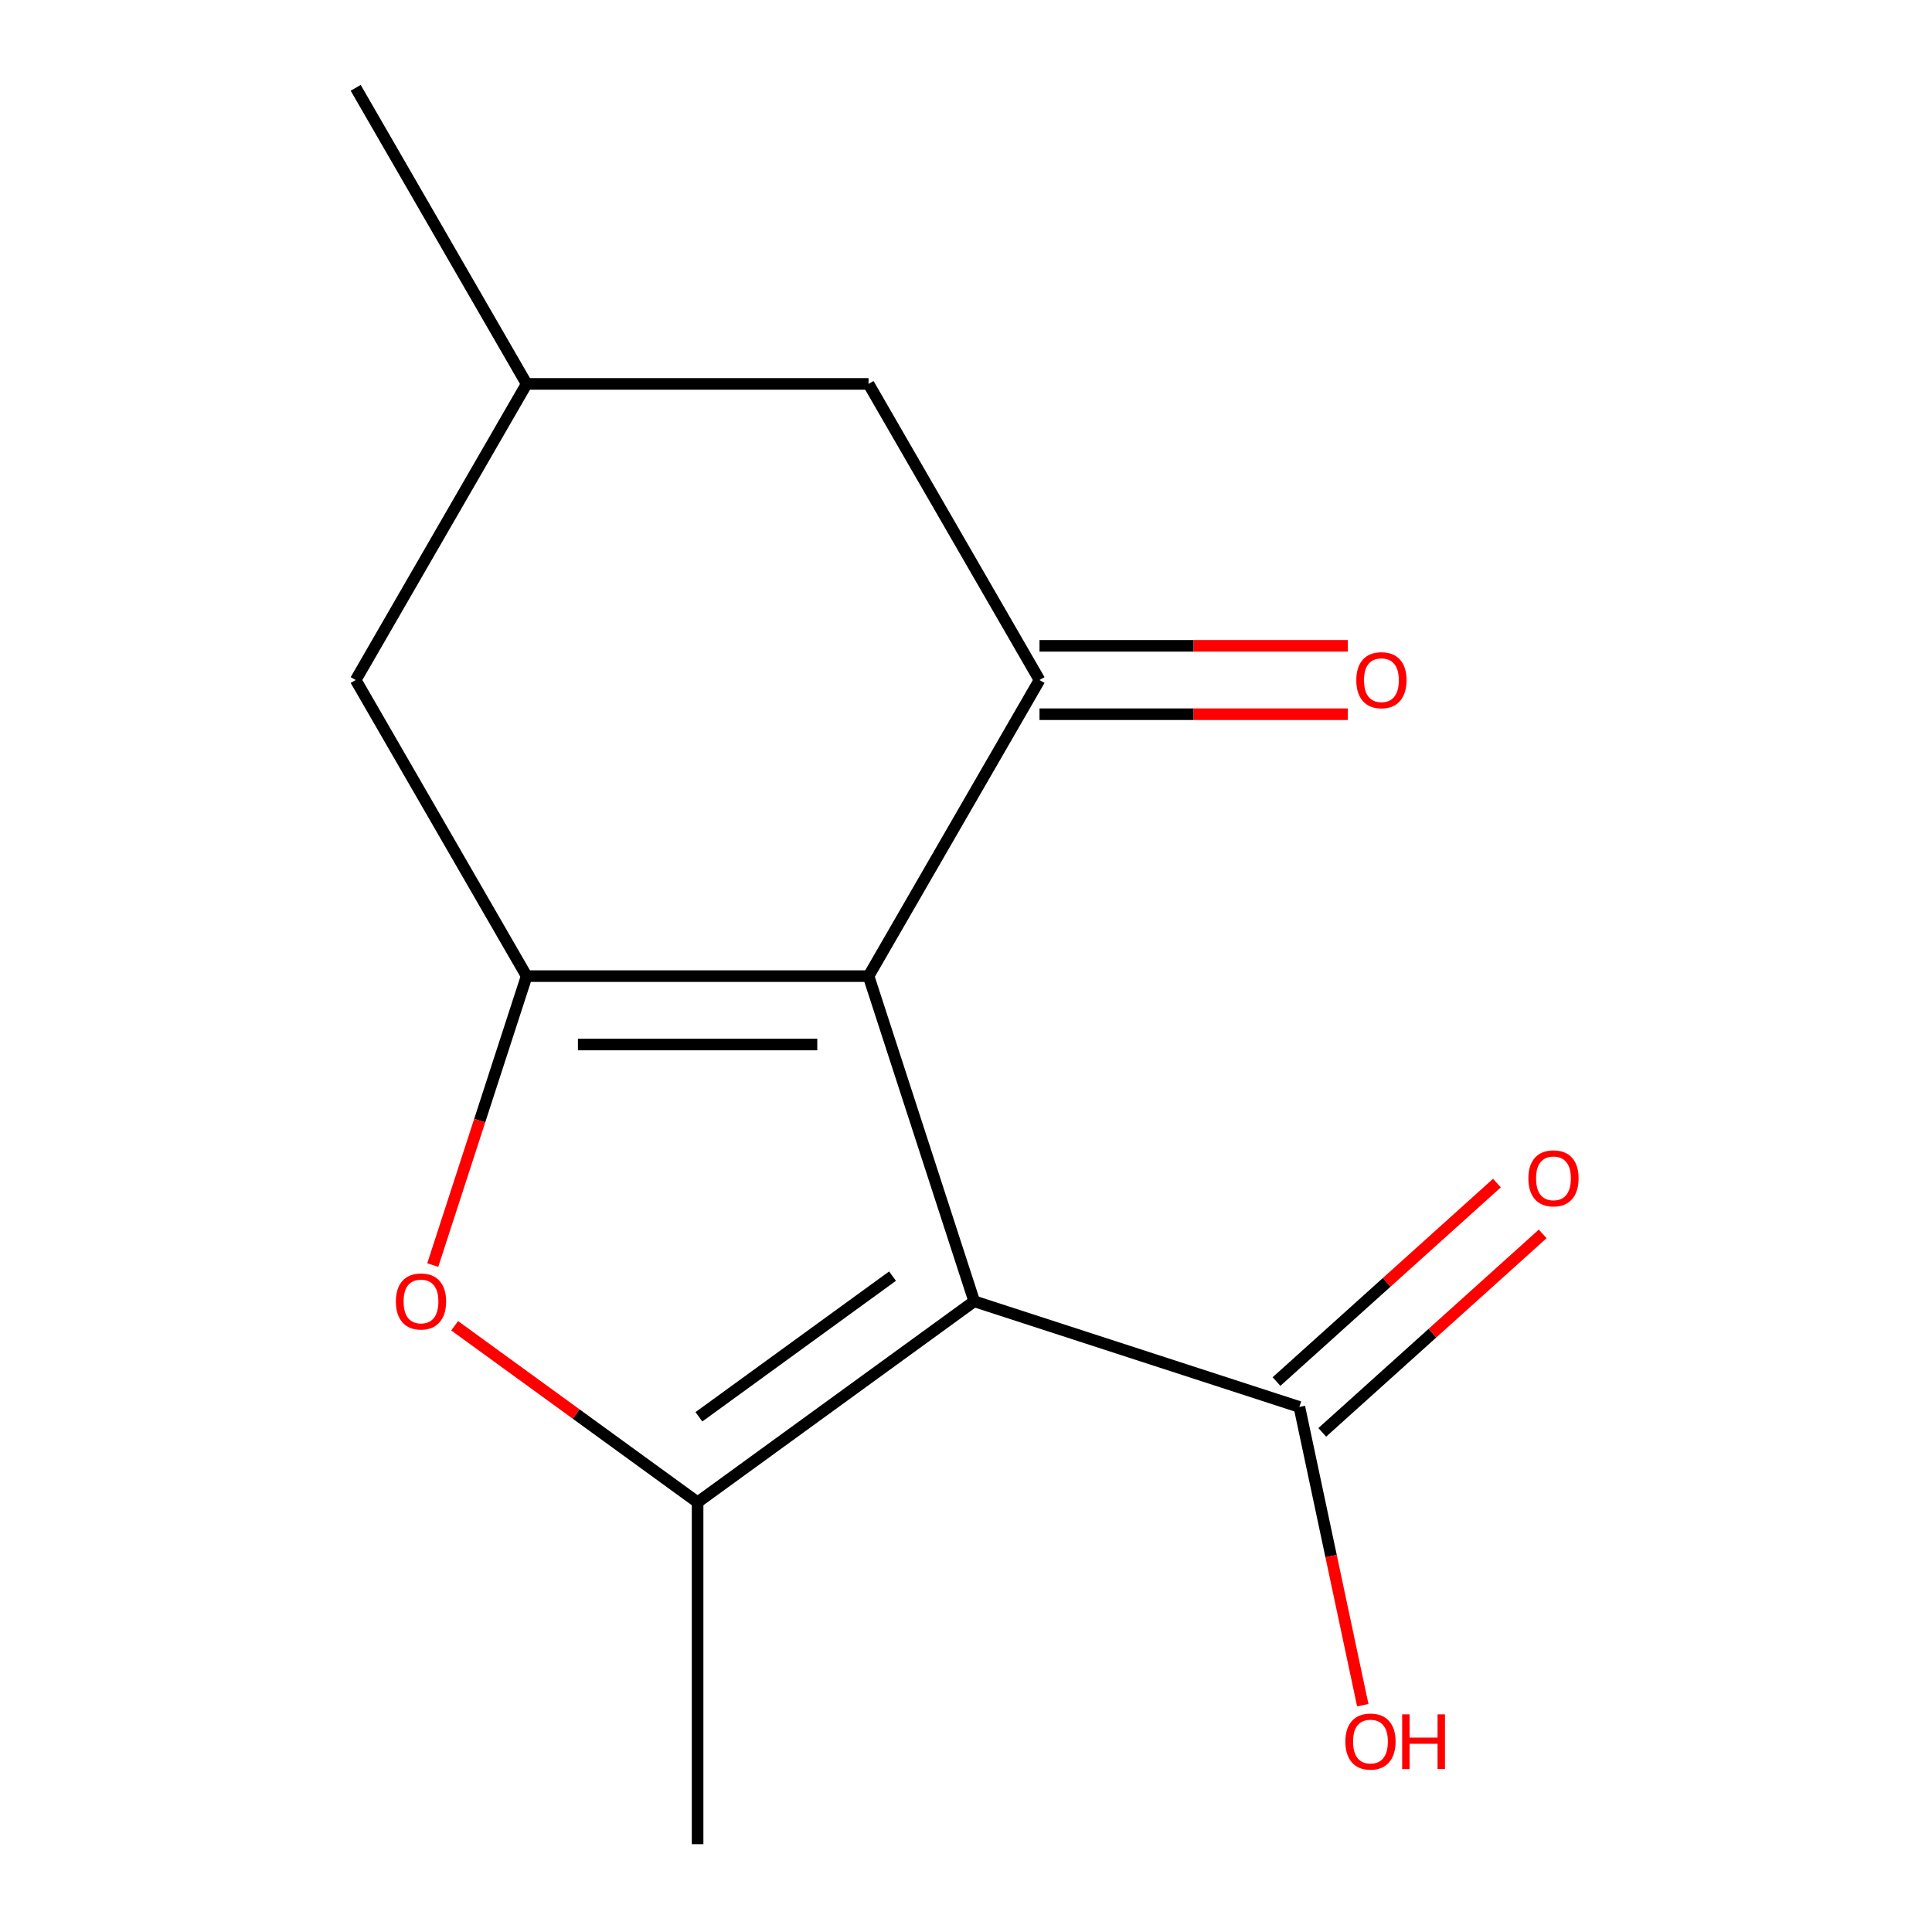 <?xml version='1.0' encoding='iso-8859-1'?>
<svg version='1.1' baseProfile='full'
              xmlns='http://www.w3.org/2000/svg'
                      xmlns:rdkit='http://www.rdkit.org/xml'
                      xmlns:xlink='http://www.w3.org/1999/xlink'
                  xml:space='preserve'
width='1000px' height='1000px' viewBox='0 0 1000 1000'>
<!-- END OF HEADER -->
<rect style='opacity:1.0;fill:#FFFFFF;stroke:none' width='1000' height='1000' x='0' y='0'> </rect>
<path class='bond-0' d='M 504.25,673.552 L 449.563,505.241' style='fill:none;fill-rule:evenodd;stroke:#000000;stroke-width:6px;stroke-linecap:butt;stroke-linejoin:miter;stroke-opacity:1' />
<path class='bond-2' d='M 504.25,673.552 L 361.077,777.573' style='fill:none;fill-rule:evenodd;stroke:#000000;stroke-width:6px;stroke-linecap:butt;stroke-linejoin:miter;stroke-opacity:1' />
<path class='bond-2' d='M 461.97,660.52 L 361.749,733.335' style='fill:none;fill-rule:evenodd;stroke:#000000;stroke-width:6px;stroke-linecap:butt;stroke-linejoin:miter;stroke-opacity:1' />
<path class='bond-5' d='M 504.25,673.552 L 672.561,728.239' style='fill:none;fill-rule:evenodd;stroke:#000000;stroke-width:6px;stroke-linecap:butt;stroke-linejoin:miter;stroke-opacity:1' />
<path class='bond-1' d='M 449.563,505.241 L 272.591,505.241' style='fill:none;fill-rule:evenodd;stroke:#000000;stroke-width:6px;stroke-linecap:butt;stroke-linejoin:miter;stroke-opacity:1' />
<path class='bond-1' d='M 423.017,540.636 L 299.137,540.636' style='fill:none;fill-rule:evenodd;stroke:#000000;stroke-width:6px;stroke-linecap:butt;stroke-linejoin:miter;stroke-opacity:1' />
<path class='bond-4' d='M 449.563,505.241 L 538.049,351.979' style='fill:none;fill-rule:evenodd;stroke:#000000;stroke-width:6px;stroke-linecap:butt;stroke-linejoin:miter;stroke-opacity:1' />
<path class='bond-6' d='M 272.591,505.241 L 184.105,351.979' style='fill:none;fill-rule:evenodd;stroke:#000000;stroke-width:6px;stroke-linecap:butt;stroke-linejoin:miter;stroke-opacity:1' />
<path class='bond-14' d='M 272.591,505.241 L 248.293,580.024' style='fill:none;fill-rule:evenodd;stroke:#000000;stroke-width:6px;stroke-linecap:butt;stroke-linejoin:miter;stroke-opacity:1' />
<path class='bond-14' d='M 248.293,580.024 L 223.994,654.808' style='fill:none;fill-rule:evenodd;stroke:#FF0000;stroke-width:6px;stroke-linecap:butt;stroke-linejoin:miter;stroke-opacity:1' />
<path class='bond-3' d='M 361.077,777.573 L 298.203,731.892' style='fill:none;fill-rule:evenodd;stroke:#000000;stroke-width:6px;stroke-linecap:butt;stroke-linejoin:miter;stroke-opacity:1' />
<path class='bond-3' d='M 298.203,731.892 L 235.328,686.211' style='fill:none;fill-rule:evenodd;stroke:#FF0000;stroke-width:6px;stroke-linecap:butt;stroke-linejoin:miter;stroke-opacity:1' />
<path class='bond-12' d='M 361.077,777.573 L 361.077,954.545' style='fill:none;fill-rule:evenodd;stroke:#000000;stroke-width:6px;stroke-linecap:butt;stroke-linejoin:miter;stroke-opacity:1' />
<path class='bond-7' d='M 538.049,351.979 L 449.563,198.717' style='fill:none;fill-rule:evenodd;stroke:#000000;stroke-width:6px;stroke-linecap:butt;stroke-linejoin:miter;stroke-opacity:1' />
<path class='bond-8' d='M 538.049,369.676 L 617.823,369.676' style='fill:none;fill-rule:evenodd;stroke:#000000;stroke-width:6px;stroke-linecap:butt;stroke-linejoin:miter;stroke-opacity:1' />
<path class='bond-8' d='M 617.823,369.676 L 697.597,369.676' style='fill:none;fill-rule:evenodd;stroke:#FF0000;stroke-width:6px;stroke-linecap:butt;stroke-linejoin:miter;stroke-opacity:1' />
<path class='bond-8' d='M 538.049,334.282 L 617.823,334.282' style='fill:none;fill-rule:evenodd;stroke:#000000;stroke-width:6px;stroke-linecap:butt;stroke-linejoin:miter;stroke-opacity:1' />
<path class='bond-8' d='M 617.823,334.282 L 697.597,334.282' style='fill:none;fill-rule:evenodd;stroke:#FF0000;stroke-width:6px;stroke-linecap:butt;stroke-linejoin:miter;stroke-opacity:1' />
<path class='bond-9' d='M 684.403,741.391 L 741.448,690.027' style='fill:none;fill-rule:evenodd;stroke:#000000;stroke-width:6px;stroke-linecap:butt;stroke-linejoin:miter;stroke-opacity:1' />
<path class='bond-9' d='M 741.448,690.027 L 798.494,638.662' style='fill:none;fill-rule:evenodd;stroke:#FF0000;stroke-width:6px;stroke-linecap:butt;stroke-linejoin:miter;stroke-opacity:1' />
<path class='bond-9' d='M 660.719,715.088 L 717.765,663.723' style='fill:none;fill-rule:evenodd;stroke:#000000;stroke-width:6px;stroke-linecap:butt;stroke-linejoin:miter;stroke-opacity:1' />
<path class='bond-9' d='M 717.765,663.723 L 774.811,612.359' style='fill:none;fill-rule:evenodd;stroke:#FF0000;stroke-width:6px;stroke-linecap:butt;stroke-linejoin:miter;stroke-opacity:1' />
<path class='bond-11' d='M 672.561,728.239 L 688.966,805.419' style='fill:none;fill-rule:evenodd;stroke:#000000;stroke-width:6px;stroke-linecap:butt;stroke-linejoin:miter;stroke-opacity:1' />
<path class='bond-11' d='M 688.966,805.419 L 705.371,882.6' style='fill:none;fill-rule:evenodd;stroke:#FF0000;stroke-width:6px;stroke-linecap:butt;stroke-linejoin:miter;stroke-opacity:1' />
<path class='bond-15' d='M 184.105,351.979 L 272.591,198.717' style='fill:none;fill-rule:evenodd;stroke:#000000;stroke-width:6px;stroke-linecap:butt;stroke-linejoin:miter;stroke-opacity:1' />
<path class='bond-10' d='M 449.563,198.717 L 272.591,198.717' style='fill:none;fill-rule:evenodd;stroke:#000000;stroke-width:6px;stroke-linecap:butt;stroke-linejoin:miter;stroke-opacity:1' />
<path class='bond-13' d='M 272.591,198.717 L 184.105,45.455' style='fill:none;fill-rule:evenodd;stroke:#000000;stroke-width:6px;stroke-linecap:butt;stroke-linejoin:miter;stroke-opacity:1' />
<path  class='atom-4' d='M 204.904 673.632
Q 204.904 666.832, 208.264 663.032
Q 211.624 659.232, 217.904 659.232
Q 224.184 659.232, 227.544 663.032
Q 230.904 666.832, 230.904 673.632
Q 230.904 680.512, 227.504 684.432
Q 224.104 688.312, 217.904 688.312
Q 211.664 688.312, 208.264 684.432
Q 204.904 680.552, 204.904 673.632
M 217.904 685.112
Q 222.224 685.112, 224.544 682.232
Q 226.904 679.312, 226.904 673.632
Q 226.904 668.072, 224.544 665.272
Q 222.224 662.432, 217.904 662.432
Q 213.584 662.432, 211.224 665.232
Q 208.904 668.032, 208.904 673.632
Q 208.904 679.352, 211.224 682.232
Q 213.584 685.112, 217.904 685.112
' fill='#FF0000'/>
<path  class='atom-9' d='M 702.021 352.059
Q 702.021 345.259, 705.381 341.459
Q 708.741 337.659, 715.021 337.659
Q 721.301 337.659, 724.661 341.459
Q 728.021 345.259, 728.021 352.059
Q 728.021 358.939, 724.621 362.859
Q 721.221 366.739, 715.021 366.739
Q 708.781 366.739, 705.381 362.859
Q 702.021 358.979, 702.021 352.059
M 715.021 363.539
Q 719.341 363.539, 721.661 360.659
Q 724.021 357.739, 724.021 352.059
Q 724.021 346.499, 721.661 343.699
Q 719.341 340.859, 715.021 340.859
Q 710.701 340.859, 708.341 343.659
Q 706.021 346.459, 706.021 352.059
Q 706.021 357.779, 708.341 360.659
Q 710.701 363.539, 715.021 363.539
' fill='#FF0000'/>
<path  class='atom-10' d='M 791.077 609.902
Q 791.077 603.102, 794.437 599.302
Q 797.797 595.502, 804.077 595.502
Q 810.357 595.502, 813.717 599.302
Q 817.077 603.102, 817.077 609.902
Q 817.077 616.782, 813.677 620.702
Q 810.277 624.582, 804.077 624.582
Q 797.837 624.582, 794.437 620.702
Q 791.077 616.822, 791.077 609.902
M 804.077 621.382
Q 808.397 621.382, 810.717 618.502
Q 813.077 615.582, 813.077 609.902
Q 813.077 604.342, 810.717 601.542
Q 808.397 598.702, 804.077 598.702
Q 799.757 598.702, 797.397 601.502
Q 795.077 604.302, 795.077 609.902
Q 795.077 615.622, 797.397 618.502
Q 799.757 621.382, 804.077 621.382
' fill='#FF0000'/>
<path  class='atom-12' d='M 696.355 901.424
Q 696.355 894.624, 699.715 890.824
Q 703.075 887.024, 709.355 887.024
Q 715.635 887.024, 718.995 890.824
Q 722.355 894.624, 722.355 901.424
Q 722.355 908.304, 718.955 912.224
Q 715.555 916.104, 709.355 916.104
Q 703.115 916.104, 699.715 912.224
Q 696.355 908.344, 696.355 901.424
M 709.355 912.904
Q 713.675 912.904, 715.995 910.024
Q 718.355 907.104, 718.355 901.424
Q 718.355 895.864, 715.995 893.064
Q 713.675 890.224, 709.355 890.224
Q 705.035 890.224, 702.675 893.024
Q 700.355 895.824, 700.355 901.424
Q 700.355 907.144, 702.675 910.024
Q 705.035 912.904, 709.355 912.904
' fill='#FF0000'/>
<path  class='atom-12' d='M 725.755 887.344
L 729.595 887.344
L 729.595 899.384
L 744.075 899.384
L 744.075 887.344
L 747.915 887.344
L 747.915 915.664
L 744.075 915.664
L 744.075 902.584
L 729.595 902.584
L 729.595 915.664
L 725.755 915.664
L 725.755 887.344
' fill='#FF0000'/>
</svg>
